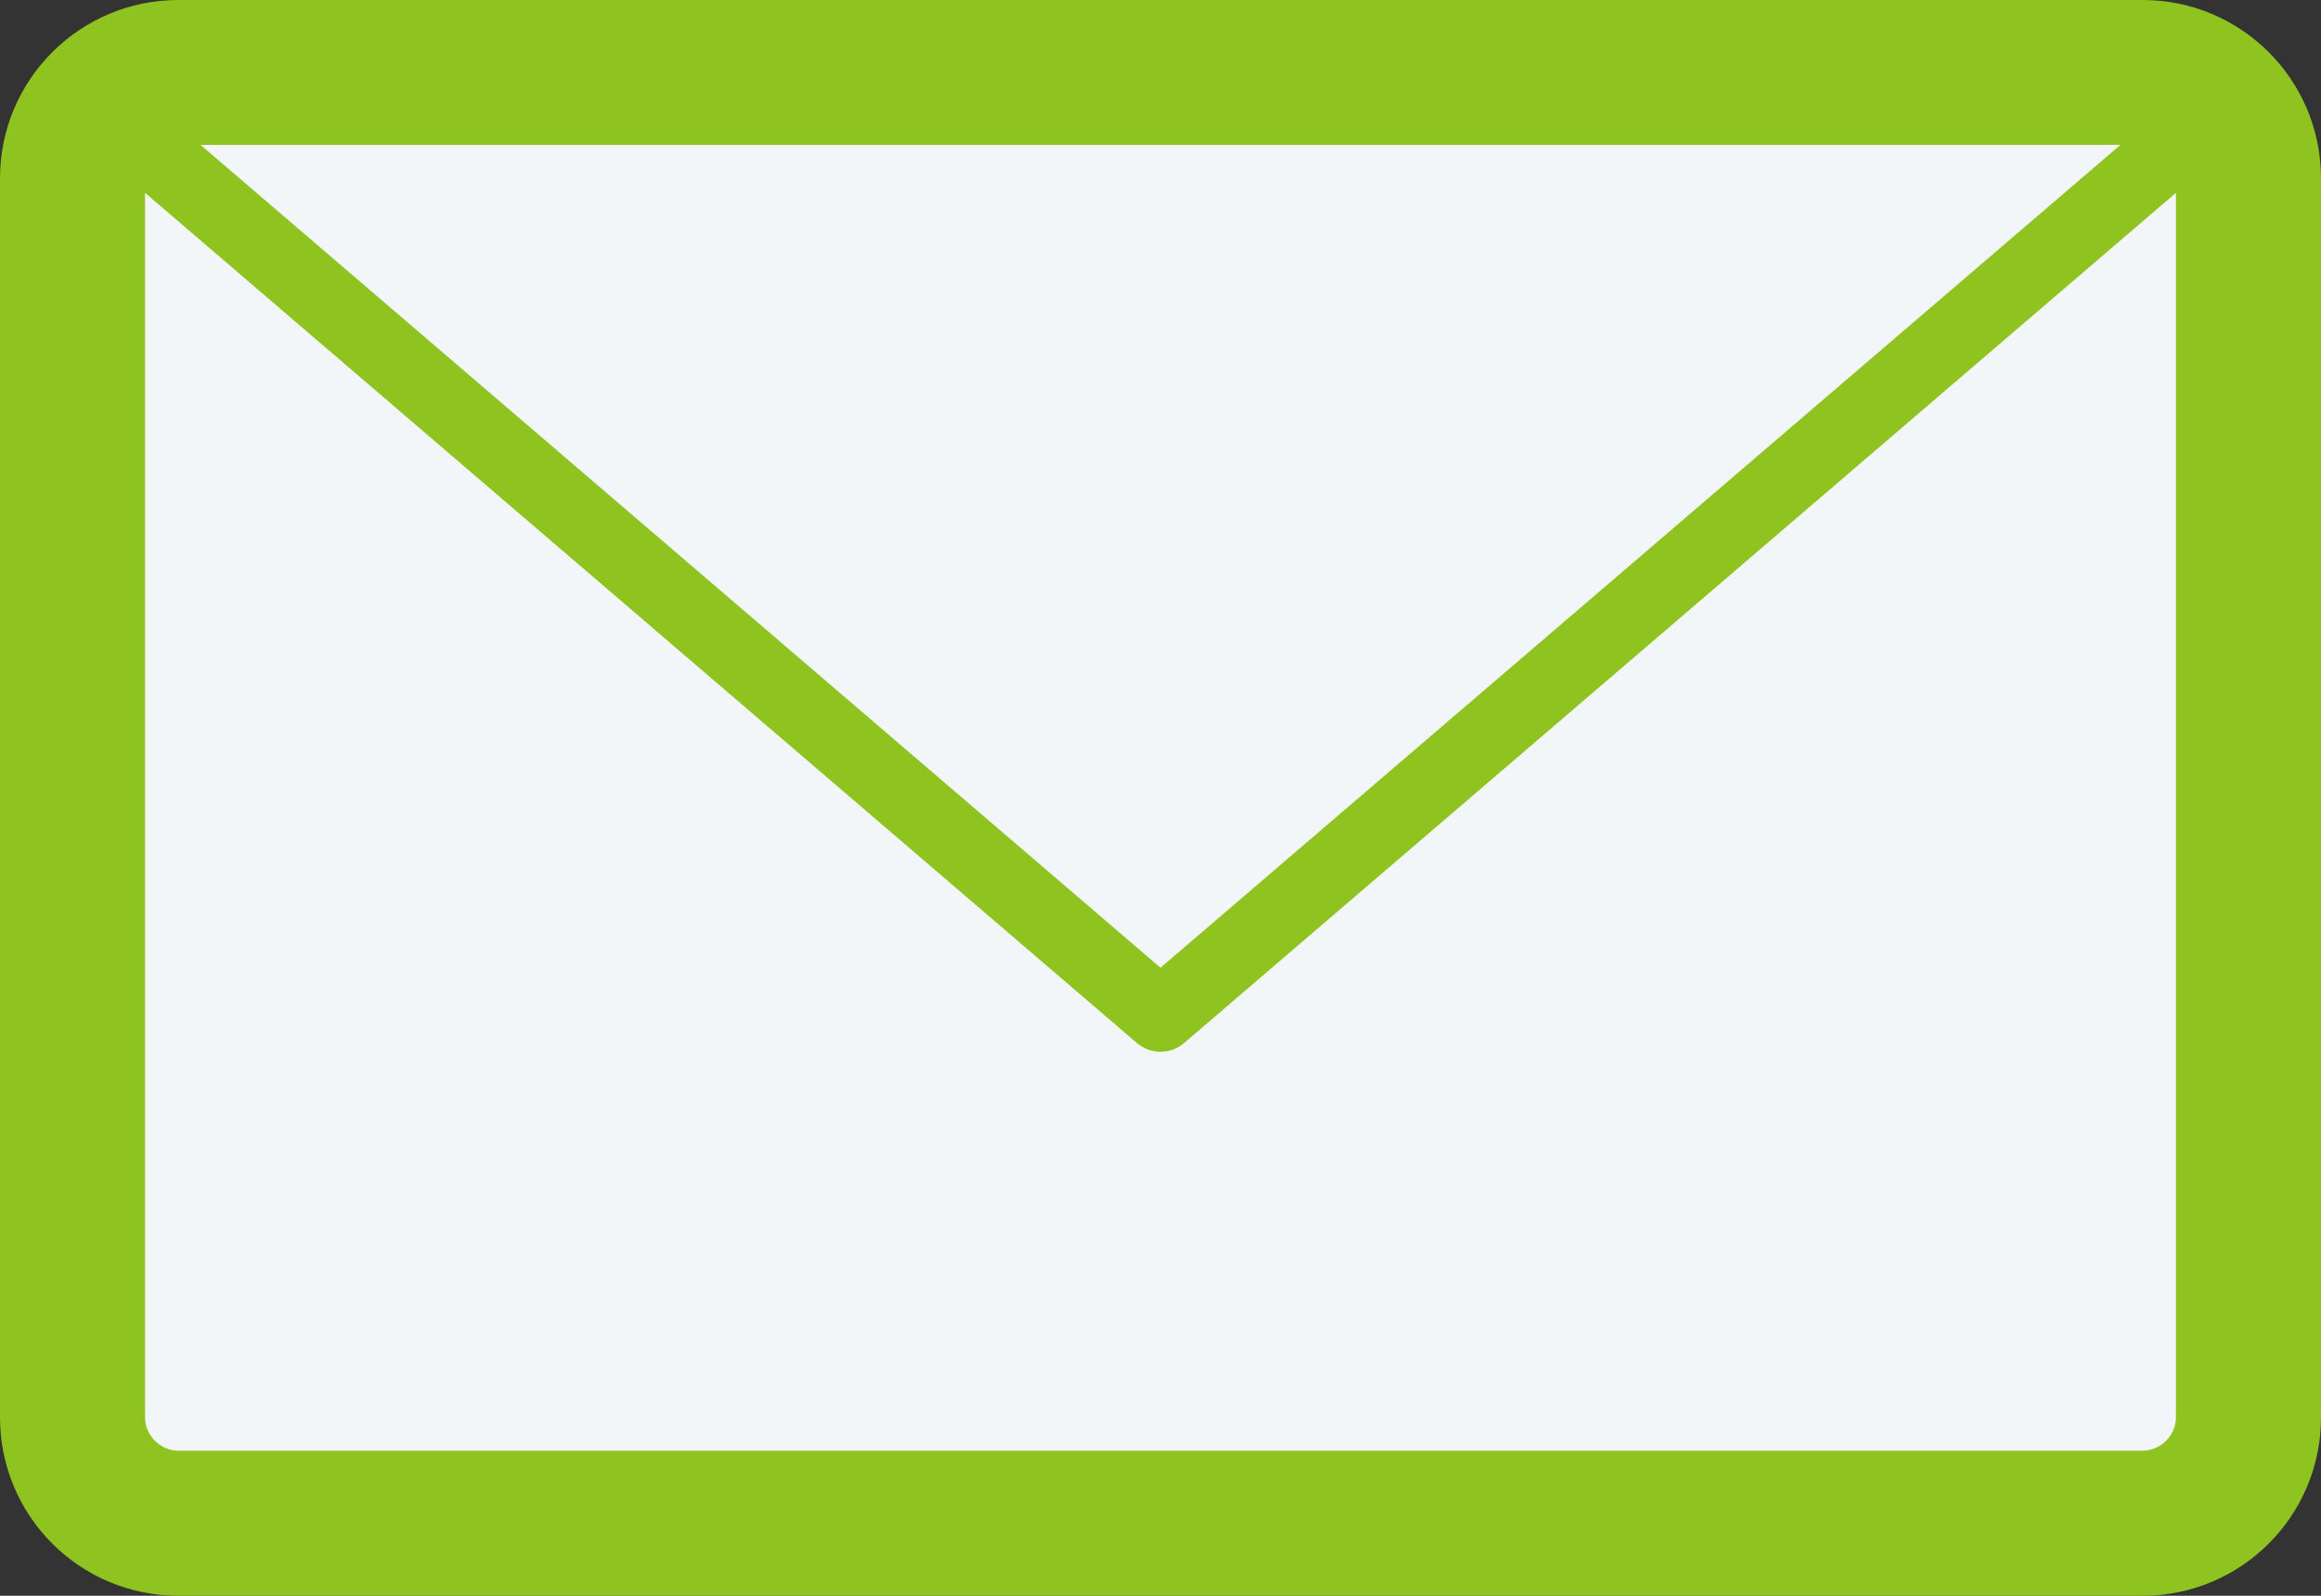<svg width="64" height="44" viewBox="0 0 64 44" fill="none" xmlns="http://www.w3.org/2000/svg"><rect x="0" y="0" width="64" height="44" fill="#333333" stroke="none"/><g clip-path="url(#clip0_4857_18582)"><path d="M4.92 2H59.08C60.7 2 62 3.32 62 4.92V39.08C62 40.7 60.68 42 59.08 42H4.92C3.3 42 2 40.7 2 39.08V4.92C2 3.3 3.32 2 4.92 2Z" fill="#F2F6F9"/><path d="M59.08 4C59.58 4 60 4.42 60 4.92V39.08C60 39.58 59.58 40 59.08 40H4.92C4.42 40 4 39.58 4 39.08V4.92C4 4.42 4.42 4 4.92 4H59.08ZM59.08 0H4.92C2.2 0 0 2.2 0 4.92V39.08C0 41.8 2.2 44 4.92 44H59.08C61.8 44 64 41.8 64 39.08V4.92C64 2.2 61.8 0 59.08 0Z" fill="#8FC31F"/><path d="M4 4L32 28L60 4" fill="#F2F6F9"/><path d="M4 4L32 28L60 4" stroke="#8FC31F" stroke-width="2" stroke-linecap="round" stroke-linejoin="round"/></g><defs><clipPath id="clip0_4857_18582"><rect width="64" height="44" fill="white"/></clipPath></defs></svg>